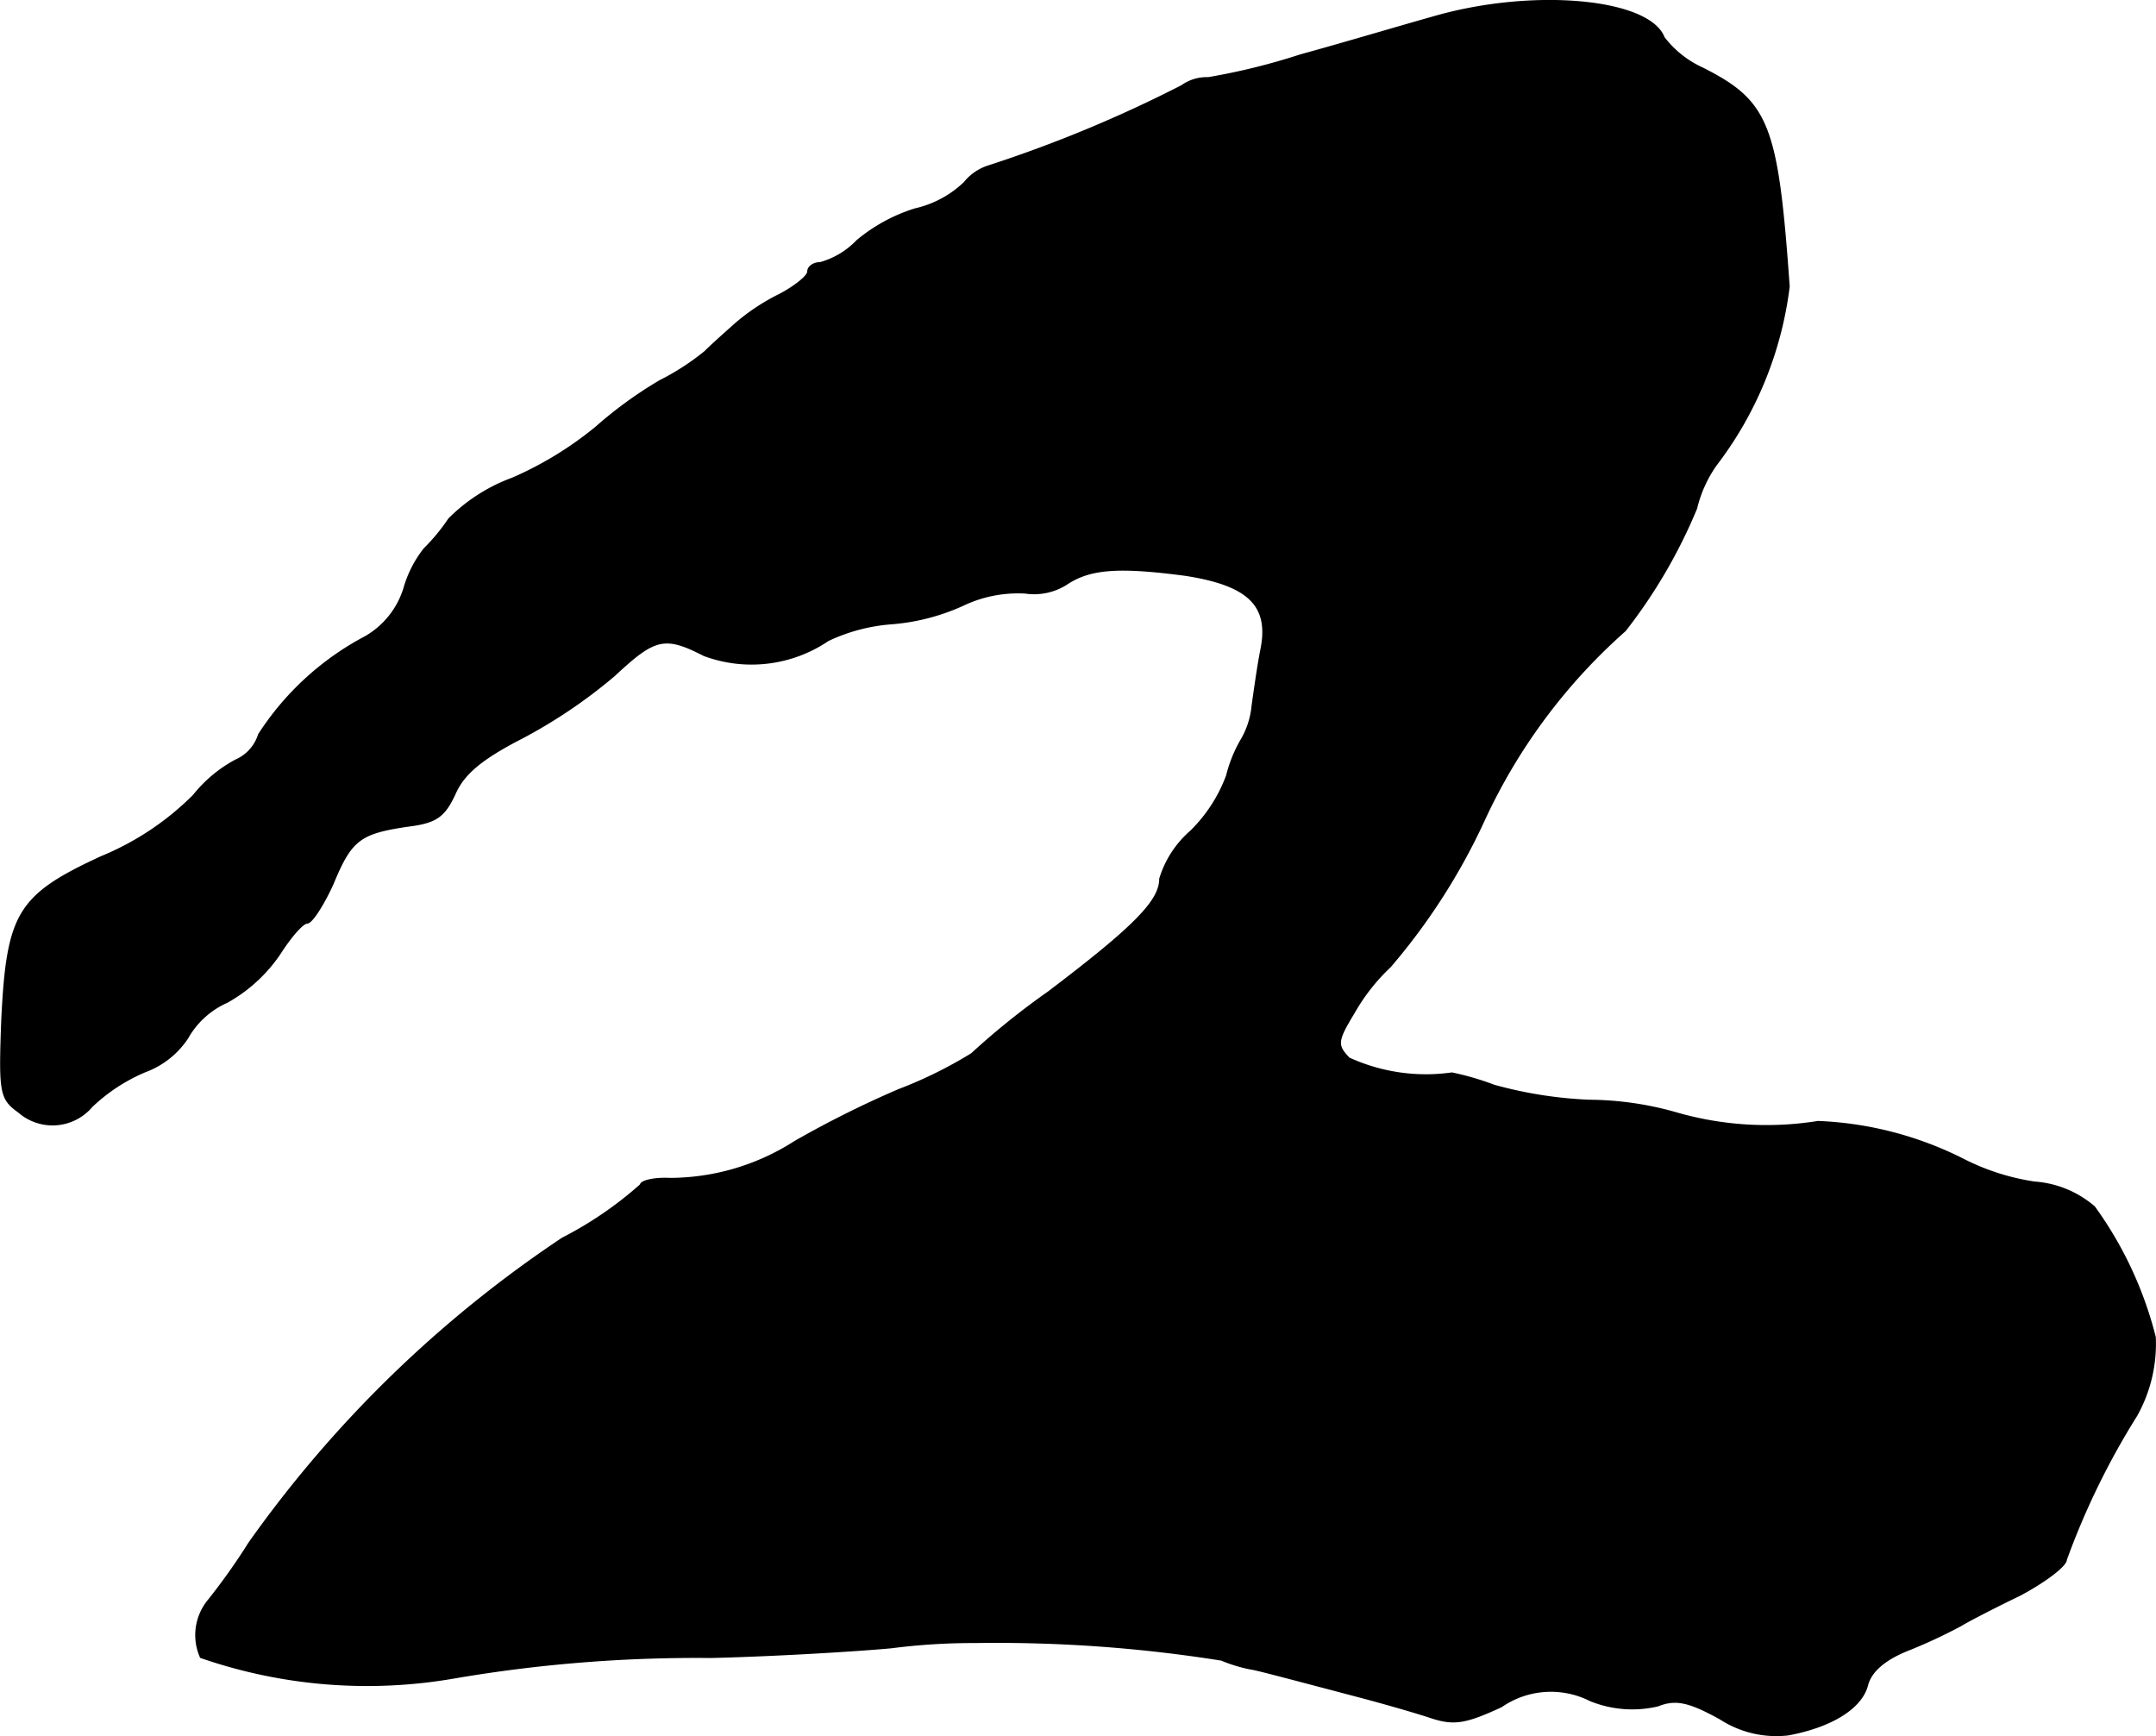 <?xml version="1.0" encoding="UTF-8"?>
<svg xmlns="http://www.w3.org/2000/svg"
     version="1.1"
     width="5.235mm"
     height="4.216mm"
     viewBox="0 0 14.84 11.952">
   <defs>
      <style type="text/css"><![CDATA[
      .a {
        stroke: #000;
        stroke-linecap: round;
        stroke-linejoin: round;
        stroke-width: 0.01px;
      }
    ]]></style>
   </defs>
   <path class="a"
         d="M9.861.119c-.218.061-.624.182-.909.26a4.455,4.455,0,0,1-.636.157.295.295,0,0,0-.182.055,9.014,9.014,0,0,1-1.326.551.347.347,0,0,0-.17.115.719.719,0,0,1-.339.182,1.164,1.164,0,0,0-.4.218A.558.558,0,0,1,5.646,1.809c-.042,0-.085.024-.085.061,0,.03-.091.103-.194.157A1.455,1.455,0,0,0,5.064,2.227c-.061.055-.157.139-.212.194a1.707,1.707,0,0,1-.309.2,2.852,2.852,0,0,0-.442.321,2.43,2.43,0,0,1-.575.351,1.2,1.2,0,0,0-.436.279,1.333,1.333,0,0,1-.17.206.789.789,0,0,0-.139.273.583.583,0,0,1-.267.333,1.961,1.961,0,0,0-.733.672.284.284,0,0,1-.157.176.932.932,0,0,0-.291.242,1.936,1.936,0,0,1-.636.424C.122,6.164.049,6.285.013,7.024c-.018.497-.012.539.115.63A.354.354,0,0,0,.627,7.622l.003-.004a1.219,1.219,0,0,1,.369-.242.598.598,0,0,0,.291-.23.583.583,0,0,1,.273-.248,1.066,1.066,0,0,0,.363-.333c.073-.115.157-.212.188-.212s.109-.121.176-.267c.127-.309.188-.351.515-.4.2-.024.254-.067.327-.224.061-.139.188-.242.46-.382a3.525,3.525,0,0,0,.636-.43c.279-.26.345-.279.618-.139a.939.939,0,0,0,.854-.103,1.234,1.234,0,0,1,.43-.115,1.463,1.463,0,0,0,.497-.127.879.879,0,0,1,.43-.085.416.416,0,0,0,.285-.061c.164-.109.363-.121.818-.061.43.067.581.206.521.509-.024.121-.048.297-.061.388a.569.569,0,0,1-.079.242.951.951,0,0,0-.097.242,1.044,1.044,0,0,1-.248.382.707.707,0,0,0-.212.327c0,.151-.17.327-.769.781a5.227,5.227,0,0,0-.527.424,2.968,2.968,0,0,1-.503.248,7.049,7.049,0,0,0-.715.357,1.598,1.598,0,0,1-.86.254c-.109-.006-.2.018-.2.042a2.566,2.566,0,0,1-.539.369,8.241,8.241,0,0,0-2.156,2.096,4.336,4.336,0,0,1-.279.394.376.376,0,0,0-.055.394,3.499,3.499,0,0,0,1.757.139,9.889,9.889,0,0,1,1.756-.139c.485-.012,1.042-.048,1.242-.067a4.403,4.403,0,0,1,.575-.036,9.853,9.853,0,0,1,1.696.121,1.054,1.054,0,0,0,.2.061c.042.006.133.03.8.206.133.036.327.091.436.127.164.055.242.042.491-.073a.6.6,0,0,1,.612-.042.767.767,0,0,0,.466.036c.121-.048.212-.03.43.091a.71.71,0,0,0,.466.109c.297-.055.503-.182.545-.339.024-.097.121-.182.291-.248a3.58,3.58,0,0,0,.351-.164c.048-.03.236-.127.412-.212.17-.091.315-.2.315-.242a5.204,5.204,0,0,1,.485-.993,1.011,1.011,0,0,0,.127-.539,2.62,2.62,0,0,0-.418-.896.706.706,0,0,0-.412-.17,1.589,1.589,0,0,1-.478-.151A2.431,2.431,0,0,0,12.514,7.721,2.236,2.236,0,0,1,11.533,7.66a2.22,2.22,0,0,0-.594-.085,2.905,2.905,0,0,1-.654-.103,1.94,1.94,0,0,0-.291-.085,1.272,1.272,0,0,1-.709-.103c-.085-.091-.085-.115.036-.315a1.351,1.351,0,0,1,.248-.315,4.326,4.326,0,0,0,.642-.999,3.946,3.946,0,0,1,.975-1.314,3.61,3.61,0,0,0,.491-.842A.873.873,0,0,1,11.811,3.202a2.53,2.53,0,0,0,.503-1.23c-.079-1.114-.139-1.272-.594-1.502a.699.699,0,0,1-.267-.212C11.351-.008,10.546-.081,9.861.119Z"/>
</svg>
